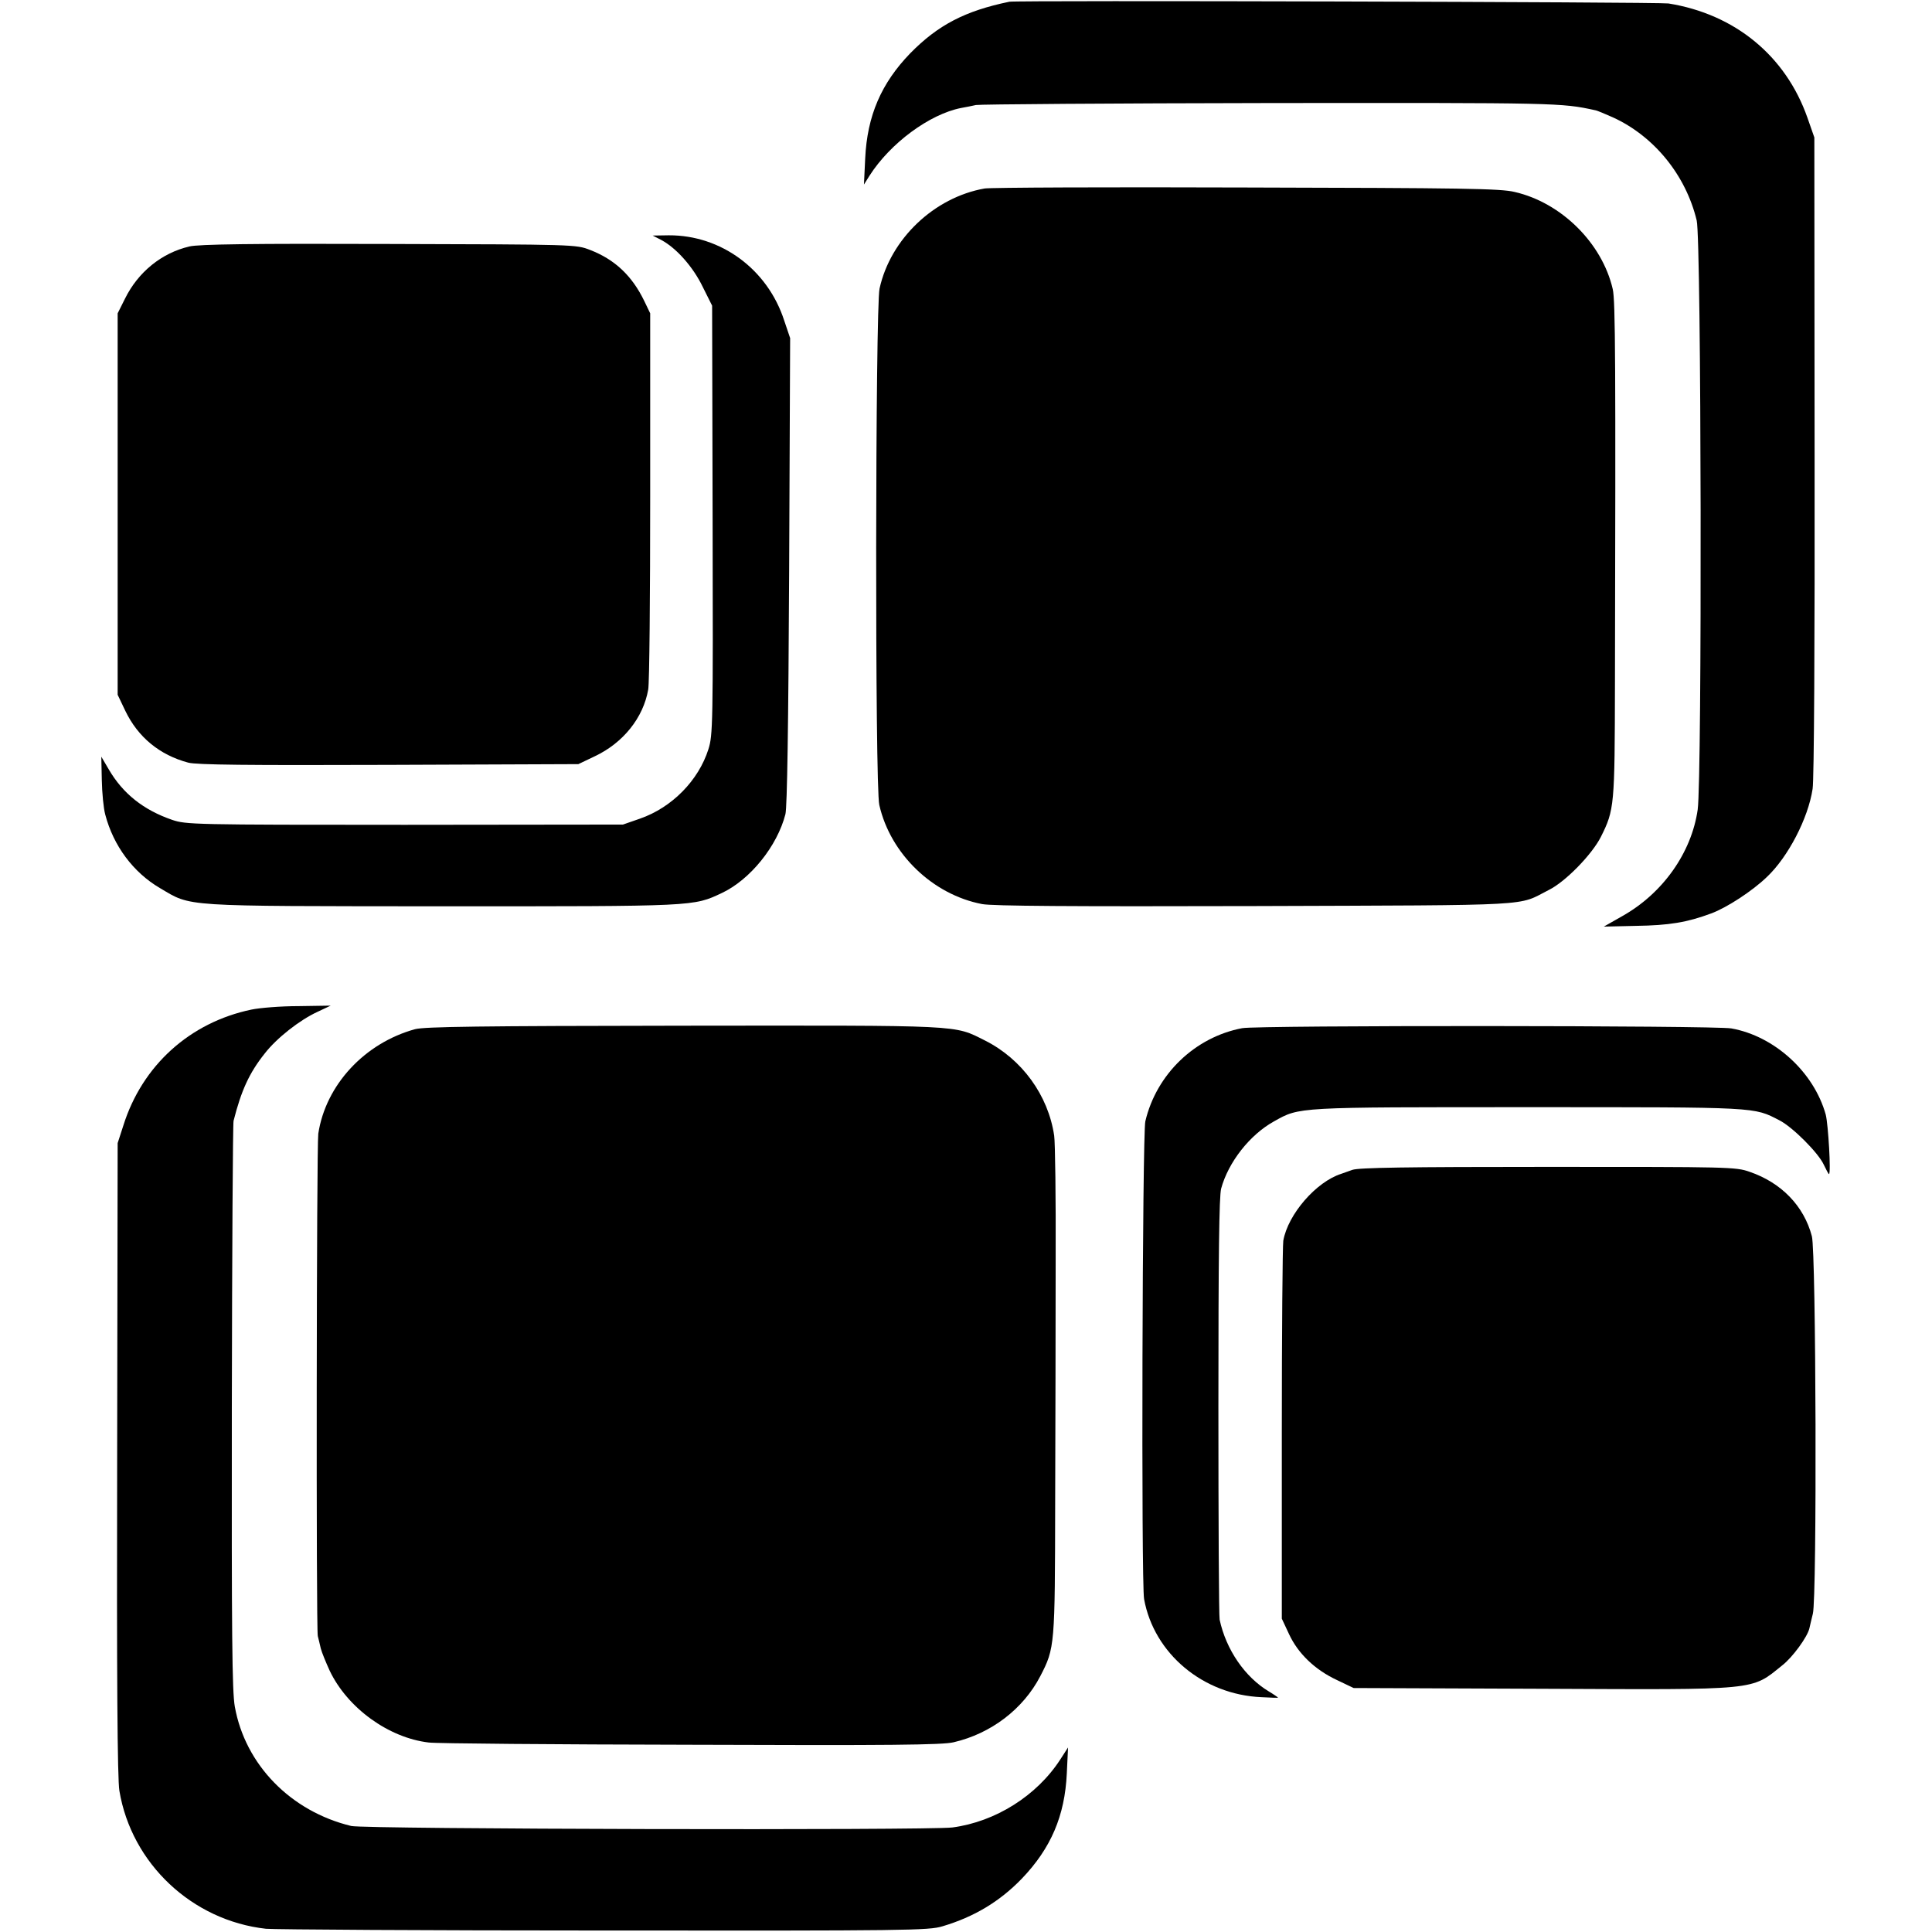 <?xml version="1.0" standalone="no"?>
<!DOCTYPE svg PUBLIC "-//W3C//DTD SVG 20010904//EN"
 "http://www.w3.org/TR/2001/REC-SVG-20010904/DTD/svg10.dtd">
<svg version="1.0" xmlns="http://www.w3.org/2000/svg"
 width="780pt" height="780pt" viewBox="0 0 780 780"
 preserveAspectRatio="xMidYMid meet">
<g transform="translate(0,780) scale(0.1,-0.1)"
fill="#000000" stroke="none">
<path d="M4075 7793 c-179 -37 -288 -94 -400 -208 -117 -121 -174 -252 -182
-425 l-5 -105 22 35 c84 132 243 249 370 274 19 3 46 9 60 12 14 3 549 7 1190
8 1160 1 1173 1 1310 -29 8 -1 40 -15 72 -29 166 -76 294 -233 338 -416 19
-76 22 -2252 4 -2379 -25 -174 -141 -338 -305 -430 l-74 -42 130 3 c134 2 206
14 303 50 63 23 167 91 225 147 86 81 167 237 185 356 6 34 9 599 8 1345 l-1
1285 -28 80 c-88 250 -293 418 -561 461 -37 6 -2632 13 -2661 7z"/>
<path d="M3975 7039 c-204 -36 -380 -204 -424 -404 -17 -77 -19 -2012 -1
-2085 45 -198 216 -362 415 -400 43 -8 357 -10 1105 -8 1151 4 1053 -1 1183
65 67 33 174 143 210 214 55 110 56 125 57 618 3 1298 2 1547 -9 1594 -43 186
-208 349 -396 392 -57 14 -212 16 -1083 18 -559 2 -1035 0 -1057 -4z"/>
<path d="M2670 6831 c60 -32 128 -108 167 -189 l38 -76 2 -865 c2 -829 1 -869
-17 -926 -40 -126 -147 -235 -276 -280 l-69 -24 -881 -1 c-855 0 -883 1 -939
20 -116 40 -199 106 -256 204 l-30 51 2 -94 c1 -52 7 -115 14 -140 33 -126
113 -233 220 -296 131 -77 75 -73 1140 -74 1028 0 1013 -1 1130 54 114 54 223
189 256 318 7 28 12 356 15 982 l4 940 -24 71 c-67 207 -255 345 -466 344
l-65 -1 35 -18z"/>
<path d="M765 6805 c-112 -26 -207 -103 -260 -210 l-30 -60 0 -770 0 -770 31
-65 c51 -106 138 -178 254 -209 34 -9 239 -11 810 -9 l765 3 67 32 c114 54
195 155 215 269 5 27 8 380 8 784 l0 735 -24 50 c-49 101 -118 167 -219 206
-57 22 -59 22 -812 24 -552 2 -768 -1 -805 -10z"/>
<path d="M1015 3724 c-249 -52 -441 -226 -517 -468 l-23 -71 -2 -1275 c-2
-878 1 -1295 9 -1340 49 -294 294 -524 592 -557 34 -3 648 -7 1366 -7 1226 -1
1309 0 1365 17 128 38 231 100 320 192 118 123 174 254 182 425 l5 105 -31
-48 c-95 -147 -262 -252 -436 -275 -99 -12 -2372 -7 -2427 6 -244 59 -428 247
-470 482 -11 61 -13 292 -12 1210 1 624 4 1144 7 1155 31 122 63 193 126 272
48 62 141 135 213 168 l53 25 -130 -2 c-71 0 -157 -7 -190 -14z"/>
<path d="M1676 3645 c-204 -56 -361 -225 -391 -422 -7 -49 -9 -1999 -2 -2028
3 -11 8 -33 12 -50 4 -16 21 -57 36 -90 72 -151 238 -271 400 -290 30 -4 507
-8 1059 -9 797 -3 1016 -1 1060 10 151 35 281 134 350 267 59 114 59 122 60
702 1 291 2 733 2 980 1 248 -2 473 -6 500 -24 163 -130 309 -279 384 -128 64
-78 61 -1217 60 -825 -1 -1045 -4 -1084 -14z"/>
<path d="M5015 3649 c-190 -36 -346 -185 -391 -376 -12 -51 -17 -1864 -5
-1929 40 -220 238 -386 474 -396 37 -2 67 -3 67 -2 0 1 -17 13 -37 25 -97 58
-173 169 -199 290 -3 13 -5 400 -5 860 0 612 3 848 11 880 29 107 116 218 214
272 104 58 85 57 1027 57 934 0 908 1 1013 -53 53 -27 157 -131 179 -179 10
-21 19 -38 21 -38 9 0 -3 201 -13 240 -48 172 -207 317 -381 348 -65 12 -1914
13 -1975 1z"/>
<path d="M5460 3077 c-19 -7 -39 -14 -45 -16 -101 -32 -215 -163 -234 -270 -3
-20 -6 -371 -6 -781 l0 -745 29 -62 c36 -78 104 -144 194 -186 l67 -32 756 -3
c887 -4 847 -8 975 95 41 32 101 114 109 149 2 11 9 37 14 59 17 65 13 1462
-4 1524 -32 122 -123 216 -251 260 -57 20 -81 20 -814 20 -577 0 -763 -3 -790
-12z"/>
</g>
</svg>

